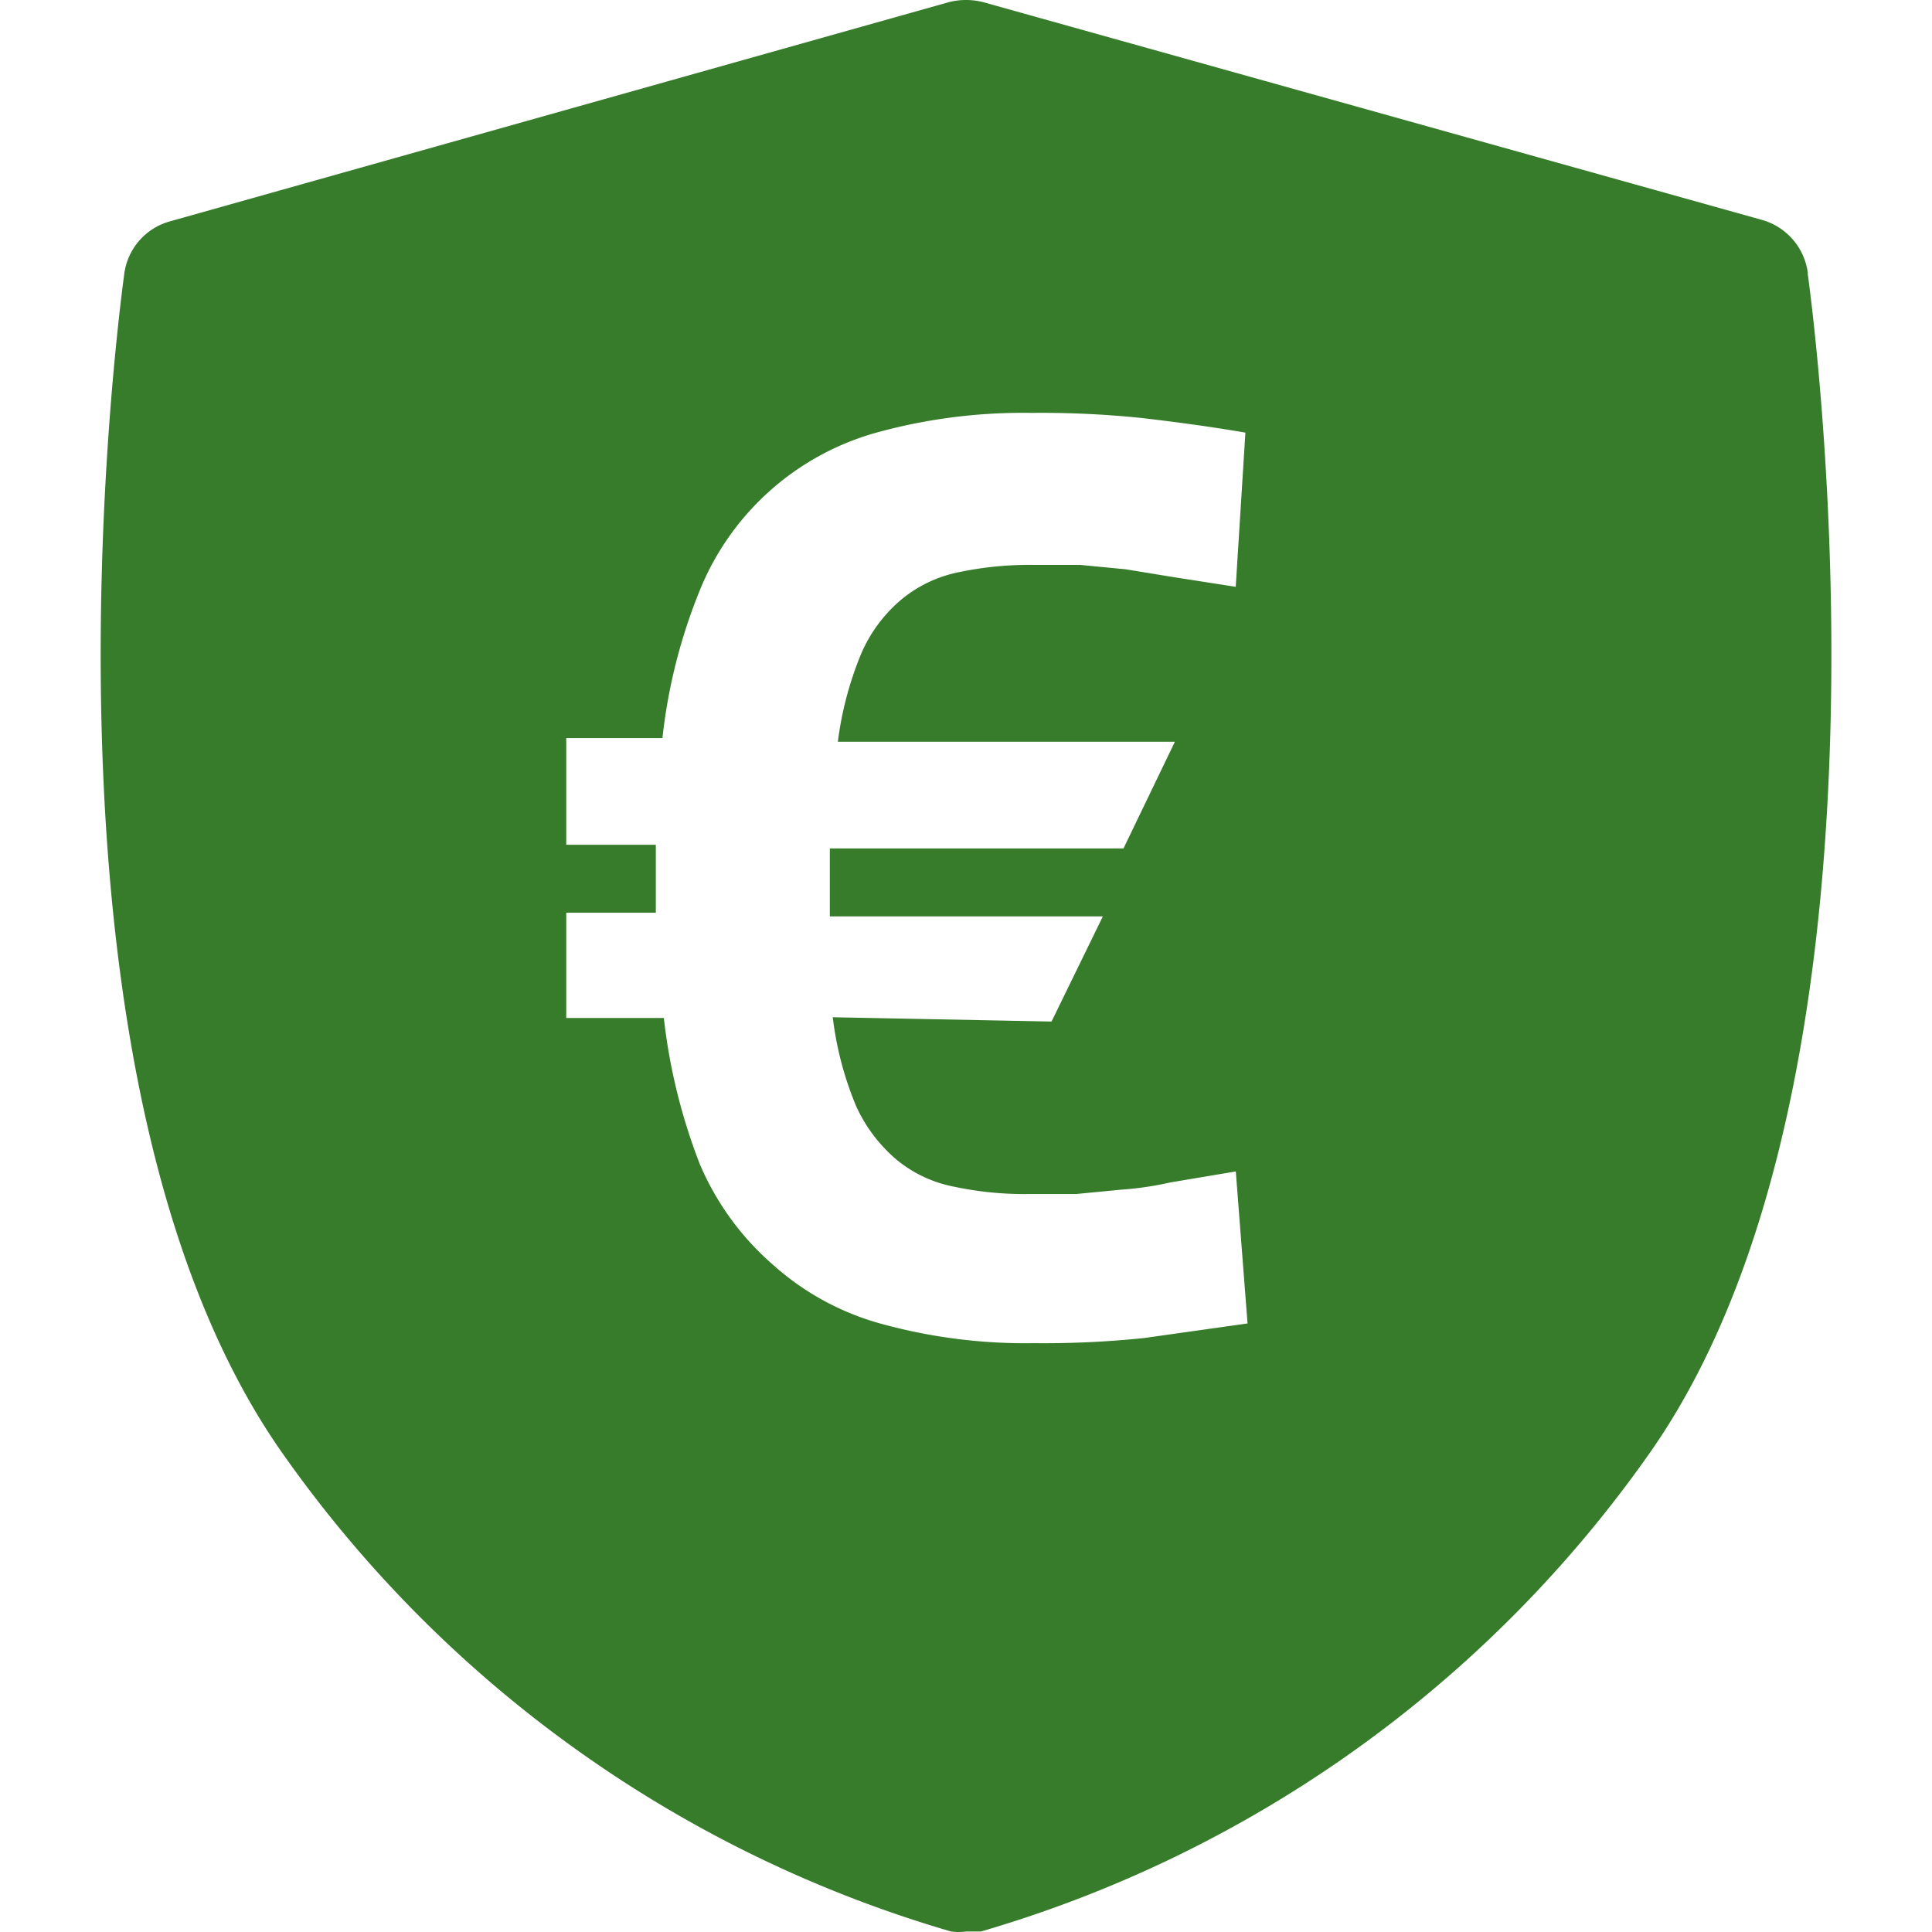 <svg xmlns="http://www.w3.org/2000/svg" xmlns:xlink="http://www.w3.org/1999/xlink" width="80" height="80" viewBox="0 0 80 80">
  <defs>
    <clipPath id="clip-path">
      <rect id="Rechteck_1" data-name="Rechteck 1" width="80" height="80" fill="#e67575"/>
    </clipPath>
    <clipPath id="clip-investment-protection">
      <rect width="80" height="80"/>
    </clipPath>
  </defs>
  <g id="investment-protection" clip-path="url(#clip-investment-protection)">
    <g id="Gruppe_maskieren_6" data-name="Gruppe maskieren 6" clip-path="url(#clip-path)">
      <path id="investment-protection-2" data-name="investment-protection" d="M30.316,42.122a13.716,13.716,0,0,0,.973,3.692,6.357,6.357,0,0,0,1.672,2.209,5.332,5.332,0,0,0,2.4,1.12,14.078,14.078,0,0,0,3.04.3h1.976l1.885-.182a13.284,13.284,0,0,0,2.037-.3l2.706-.454.486,6.294-4.287.605a40.508,40.508,0,0,1-4.56.212,22.5,22.5,0,0,1-6.263-.787,11.082,11.082,0,0,1-4.53-2.451,11.442,11.442,0,0,1-3.04-4.176,24.117,24.117,0,0,1-1.49-6.052H19.28V37.795h3.709V34.981H19.28V30.563h3.983a22.729,22.729,0,0,1,1.52-6.052,11.109,11.109,0,0,1,7.449-6.627,22.8,22.8,0,0,1,6.323-.787,40.485,40.485,0,0,1,4.56.212c1.277.151,2.706.333,4.287.605l-.4,6.385-2.523-.393-2.037-.333-1.885-.182H38.585a14.2,14.2,0,0,0-3.04.3,5.392,5.392,0,0,0-2.371,1.12A6.053,6.053,0,0,0,31.5,27.052a14.105,14.105,0,0,0-.973,3.661H44.483l-2.128,4.418H30.194v2.814H41.5L39.375,42.3ZM70.689,11.287A2.636,2.636,0,0,0,68.8,9.108L36.548.09a2.871,2.871,0,0,0-1.429,0L2.863,9.168A2.606,2.606,0,0,0,.978,11.347C.8,12.679-3.491,44.331,7.453,60.067A51.4,51.4,0,0,0,35.21,79.978a2.316,2.316,0,0,0,.638,0h.608A51.4,51.4,0,0,0,64.213,60.067c10.945-15.735,6.658-47.388,6.476-48.719" transform="translate(4.167)" fill="#367c2b"/>
    </g>
  </g>
</svg>
